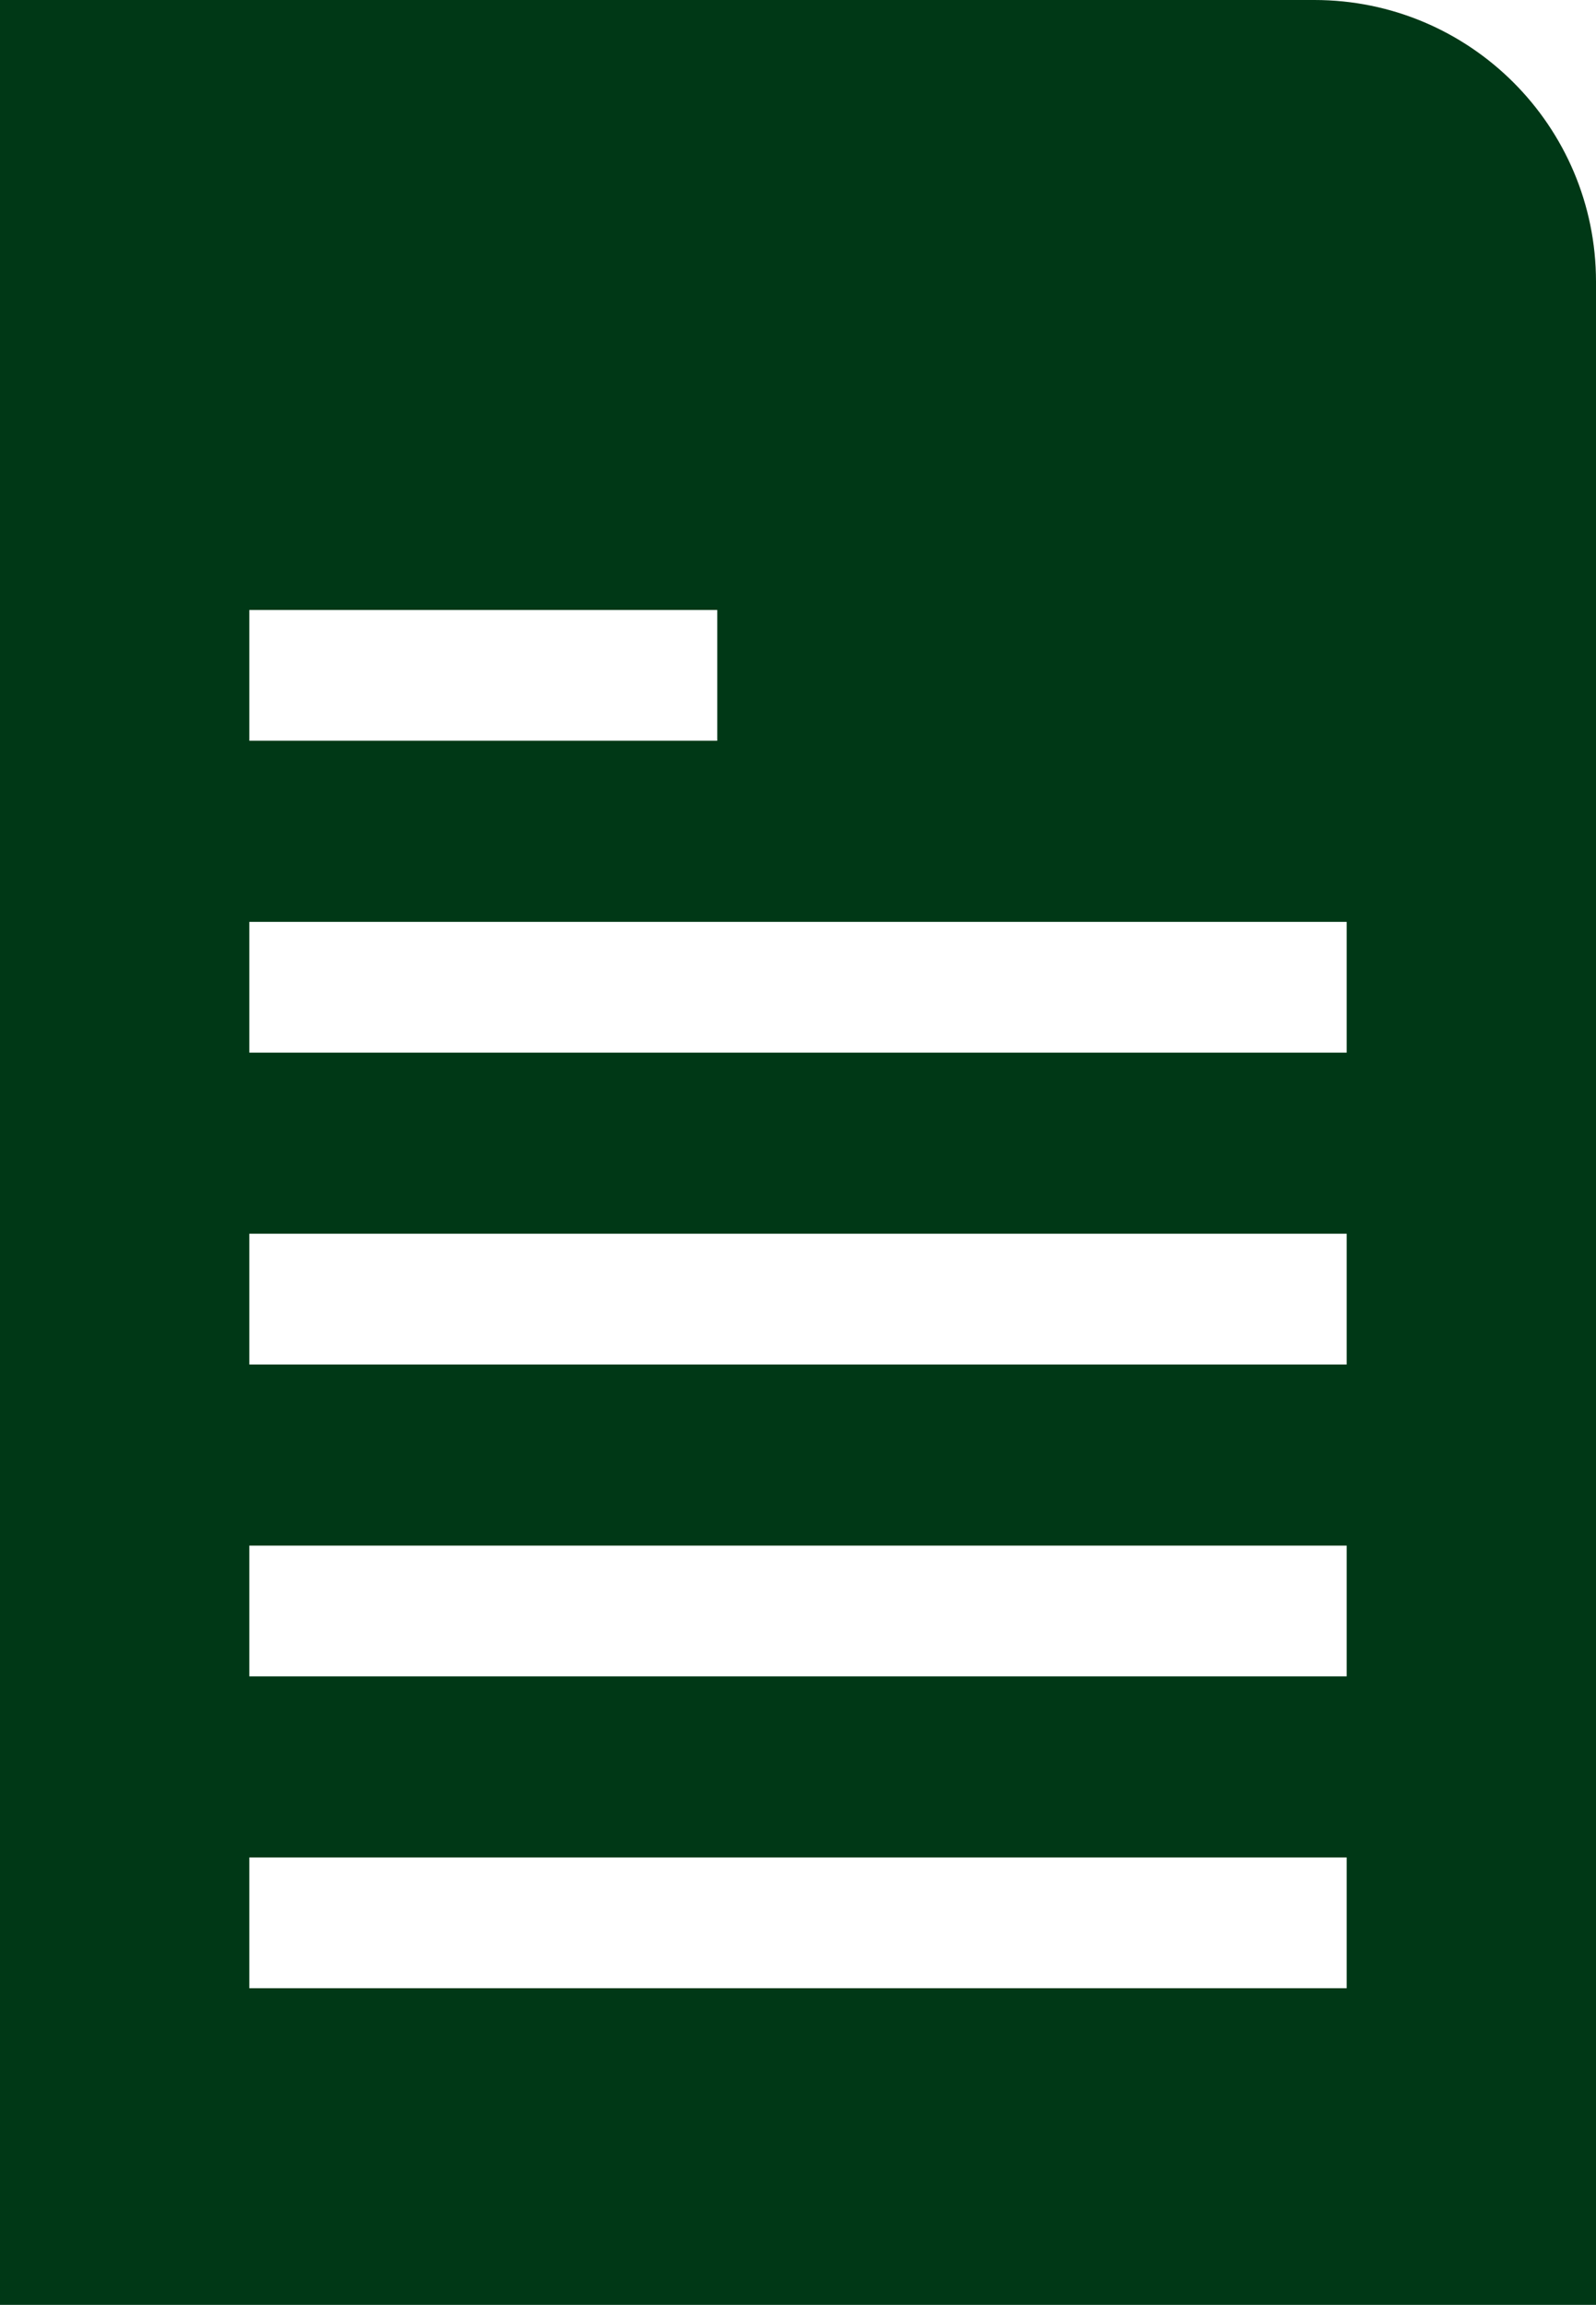 <?xml version="1.0" encoding="UTF-8"?> <svg xmlns="http://www.w3.org/2000/svg" id="Laag_2" data-name="Laag 2" viewBox="0 0 517.06 746.59"><defs><style> .cls-1 { fill: #003816; stroke-width: 0px; } </style></defs><g id="Icons"><path class="cls-1" d="m517.06,746.59H0V0h425.82c50.39,0,91.24,40.85,91.24,91.24v655.34Zm-80.77-203.58v-42.36H80.77v42.36h355.52Zm0-101.02v-42.36H80.77v42.36h355.52Zm0-101.02v-42.36H80.77v42.36h355.52Zm-203.91-101.02v-42.36H80.77v42.36h151.61Zm203.91,404.07v-42.36H80.77v42.36h355.52Z"></path></g></svg> 